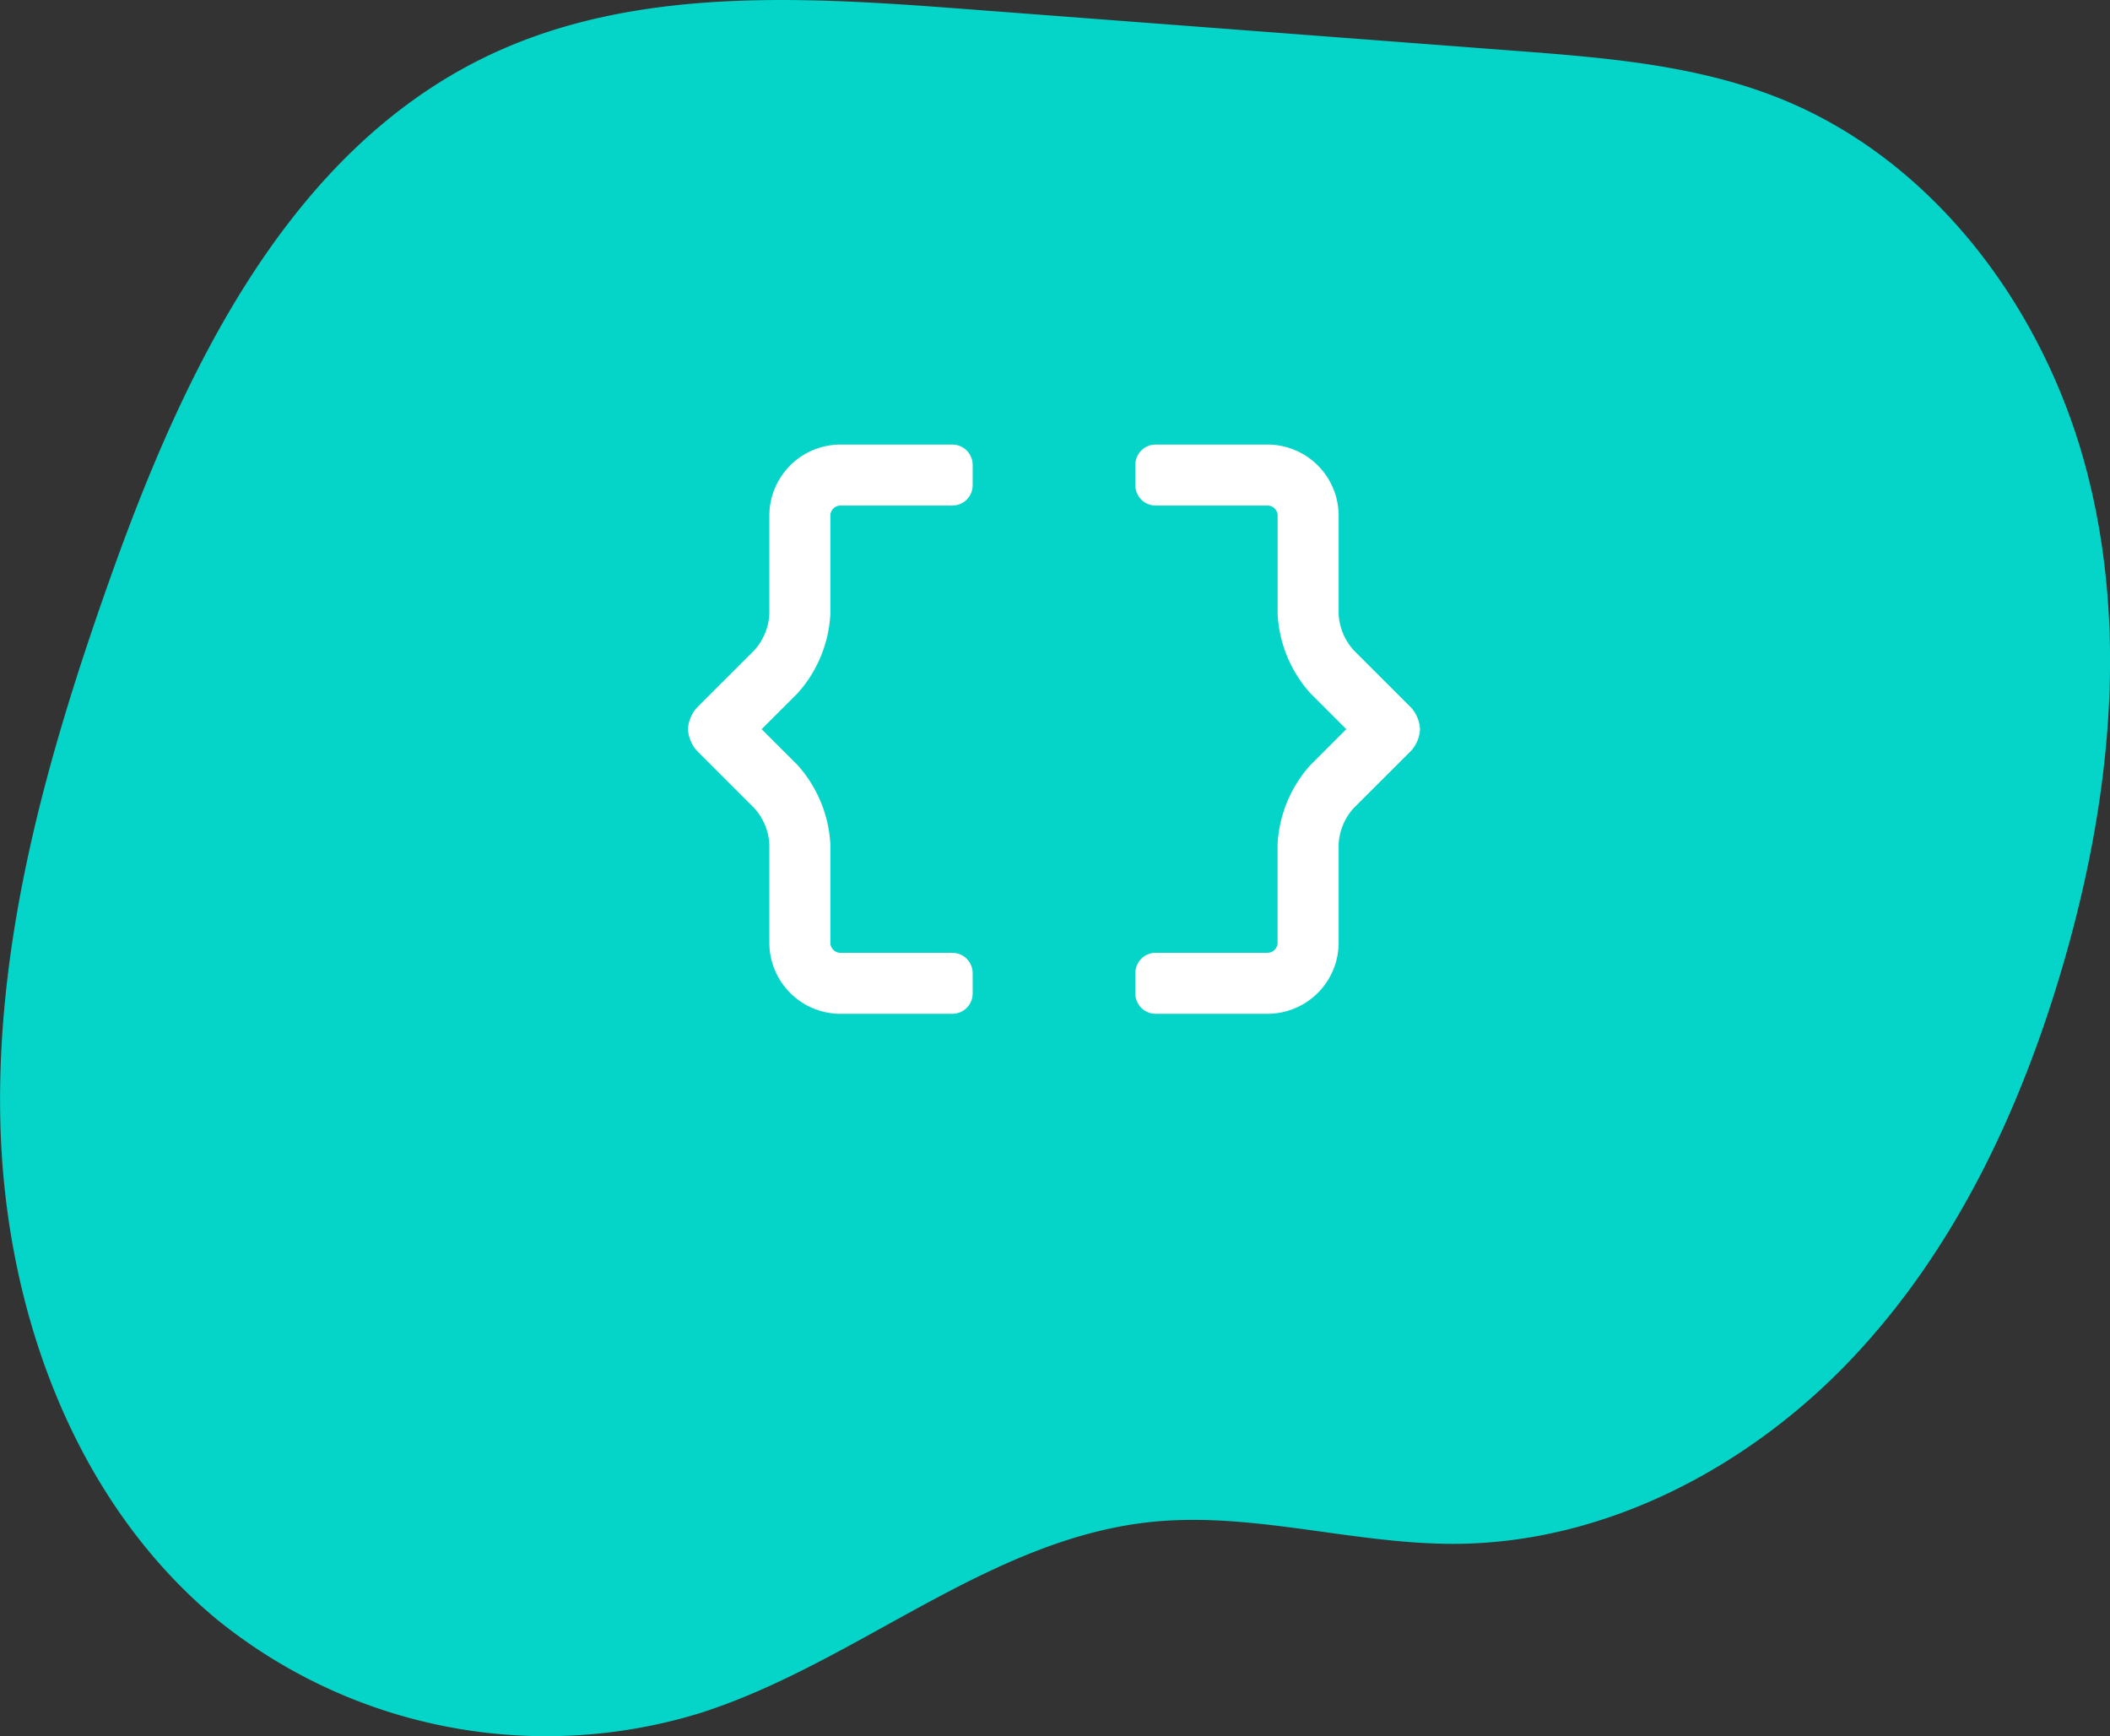 <svg xmlns="http://www.w3.org/2000/svg" width="162.154" height="133.448" viewBox="0 0 162.154 133.448">
  <rect x="0" y="0" width="162.154" height="133.448" fill="#333333" stroke="none"/>
  <g id="Group_119" data-name="Group 119" transform="translate(-1328 -3832.208)">
    <path id="Layer_7" data-name="Layer 7" d="M594.444,236.605c6.882.523,13.887,1.074,20.3,3.626,11.972,4.768,20.443,16.247,23.679,28.679s1.76,25.688-1.844,38.02c-3.225,11.035-8.252,21.757-16.153,30.133s-18.927,14.214-30.465,14.292c-7.831.052-15.6-2.482-23.386-1.686-12.573,1.284-22.666,10.844-34.7,14.687a40.185,40.185,0,0,1-37.145-7.186c-11.032-9.141-16.283-23.853-16.646-38.142s3.629-28.328,8.408-41.805c5.694-16.06,13.773-33.02,29.226-40.312,11.185-5.278,24.177-4.452,36.517-3.514Z" transform="translate(849.945 3599.504)" fill="#04d5c8"/>
    <path id="Path_295" data-name="Path 295" d="M55.187,3.375H46.594a5.471,5.471,0,0,0-5.469,5.469v7.567h0a4.487,4.487,0,0,1-1.145,2.763L35.559,23.59a2.691,2.691,0,0,0-.689,1.66,2.691,2.691,0,0,0,.689,1.66l4.418,4.418a4.486,4.486,0,0,1,1.148,2.762v7.566a5.471,5.471,0,0,0,5.469,5.469h8.594a1.563,1.563,0,0,0,1.562-1.562V44a1.563,1.563,0,0,0-1.562-1.562H46.594a.782.782,0,0,1-.781-.781V34.09a9.878,9.878,0,0,0-2.518-6.078L40.532,25.25l2.763-2.762a9.878,9.878,0,0,0,2.518-6.078V8.844a.782.782,0,0,1,.781-.781h8.594A1.563,1.563,0,0,0,56.75,6.5V4.938A1.563,1.563,0,0,0,55.187,3.375ZM90.441,23.59l-4.419-4.418a4.5,4.5,0,0,1-1.147-2.762V8.844a5.471,5.471,0,0,0-5.469-5.469H70.812A1.563,1.563,0,0,0,69.25,4.938V6.5a1.563,1.563,0,0,0,1.562,1.563h8.594a.782.782,0,0,1,.781.781V16.41h0A9.871,9.871,0,0,0,82.7,22.488l2.762,2.762L82.7,28.012a9.871,9.871,0,0,0-2.518,6.077h0v7.566a.782.782,0,0,1-.781.781H70.812A1.563,1.563,0,0,0,69.25,44v1.562a1.563,1.563,0,0,0,1.562,1.562h8.594a5.471,5.471,0,0,0,5.469-5.469V34.089h0a4.487,4.487,0,0,1,1.145-2.763l4.422-4.416a2.691,2.691,0,0,0,.689-1.66A2.691,2.691,0,0,0,90.441,23.59Z" transform="translate(1346 3863)" fill="#fff"/>
  </g>
</svg>
